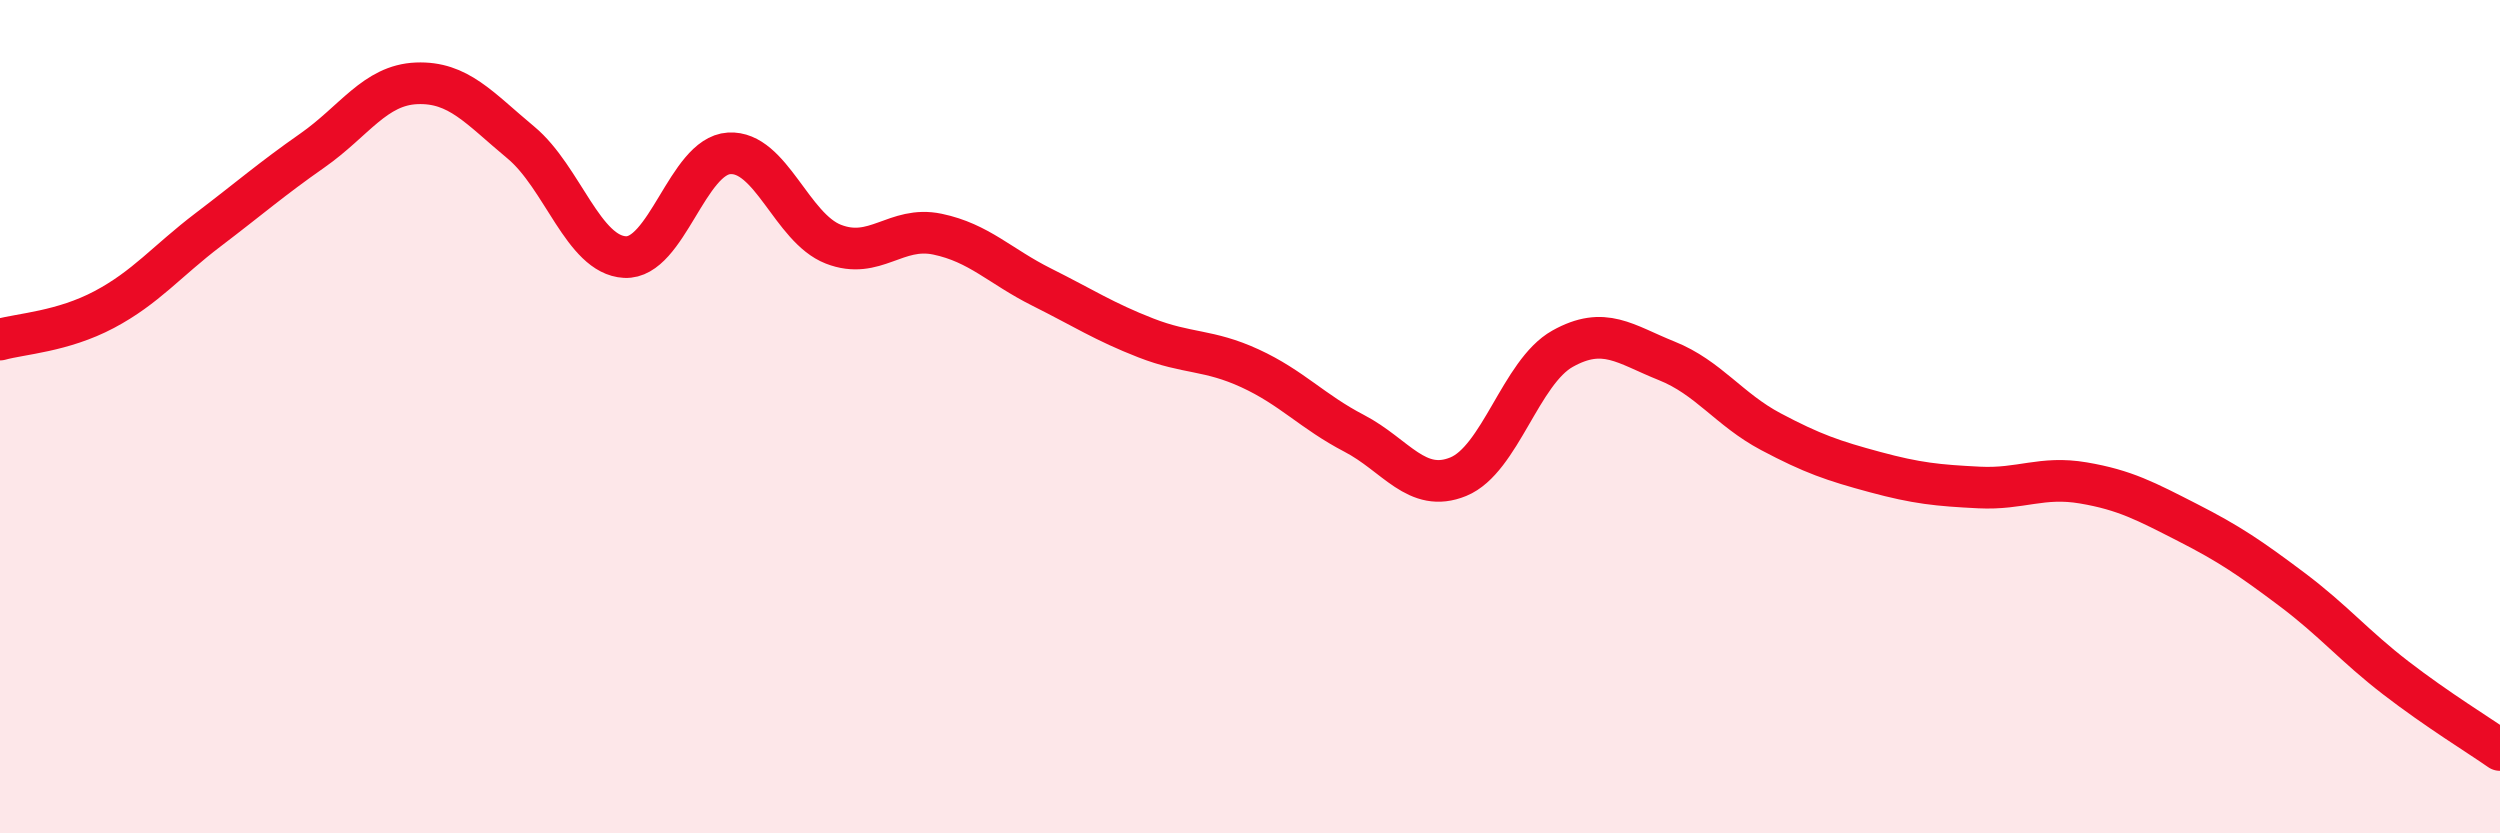 
    <svg width="60" height="20" viewBox="0 0 60 20" xmlns="http://www.w3.org/2000/svg">
      <path
        d="M 0,8.15 C 0.5,8.01 1.5,7.96 2.5,7.43 C 3.5,6.9 4,6.27 5,5.51 C 6,4.75 6.5,4.31 7.5,3.61 C 8.5,2.91 9,2.04 10,2 C 11,1.96 11.5,2.59 12.5,3.42 C 13.5,4.25 14,6.12 15,6.17 C 16,6.22 16.5,3.74 17.5,3.68 C 18.5,3.62 19,5.47 20,5.86 C 21,6.25 21.5,5.41 22.5,5.62 C 23.5,5.83 24,6.39 25,6.89 C 26,7.39 26.5,7.72 27.5,8.11 C 28.5,8.5 29,8.38 30,8.84 C 31,9.3 31.5,9.88 32.5,10.4 C 33.5,10.92 34,11.85 35,11.44 C 36,11.03 36.5,8.93 37.5,8.37 C 38.5,7.81 39,8.26 40,8.66 C 41,9.06 41.5,9.83 42.5,10.36 C 43.5,10.89 44,11.06 45,11.33 C 46,11.6 46.5,11.65 47.5,11.7 C 48.5,11.75 49,11.42 50,11.59 C 51,11.76 51.5,12.03 52.5,12.54 C 53.5,13.05 54,13.39 55,14.14 C 56,14.89 56.5,15.5 57.5,16.27 C 58.5,17.04 59.5,17.65 60,18L60 20L0 20Z"
        fill="#EB0A25"
        opacity="0.1"
        stroke-linecap="round"
        stroke-linejoin="round"
      />
      <path
        d="M 0,8.15 C 0.5,8.01 1.5,7.96 2.5,7.43 C 3.5,6.9 4,6.27 5,5.51 C 6,4.75 6.5,4.31 7.5,3.61 C 8.5,2.91 9,2.04 10,2 C 11,1.96 11.5,2.59 12.5,3.42 C 13.5,4.25 14,6.12 15,6.17 C 16,6.22 16.5,3.74 17.5,3.68 C 18.5,3.62 19,5.47 20,5.86 C 21,6.25 21.5,5.41 22.5,5.62 C 23.5,5.83 24,6.39 25,6.89 C 26,7.39 26.5,7.72 27.5,8.11 C 28.5,8.5 29,8.38 30,8.84 C 31,9.3 31.5,9.88 32.5,10.4 C 33.5,10.92 34,11.85 35,11.44 C 36,11.03 36.5,8.93 37.5,8.37 C 38.5,7.81 39,8.26 40,8.66 C 41,9.06 41.5,9.83 42.5,10.36 C 43.5,10.89 44,11.06 45,11.33 C 46,11.6 46.5,11.65 47.5,11.7 C 48.5,11.75 49,11.42 50,11.59 C 51,11.76 51.5,12.03 52.5,12.54 C 53.5,13.05 54,13.39 55,14.14 C 56,14.89 56.5,15.5 57.5,16.27 C 58.5,17.04 59.5,17.65 60,18"
        stroke="#EB0A25"
        stroke-width="1"
        fill="none"
        stroke-linecap="round"
        stroke-linejoin="round"
      />
    </svg>
  